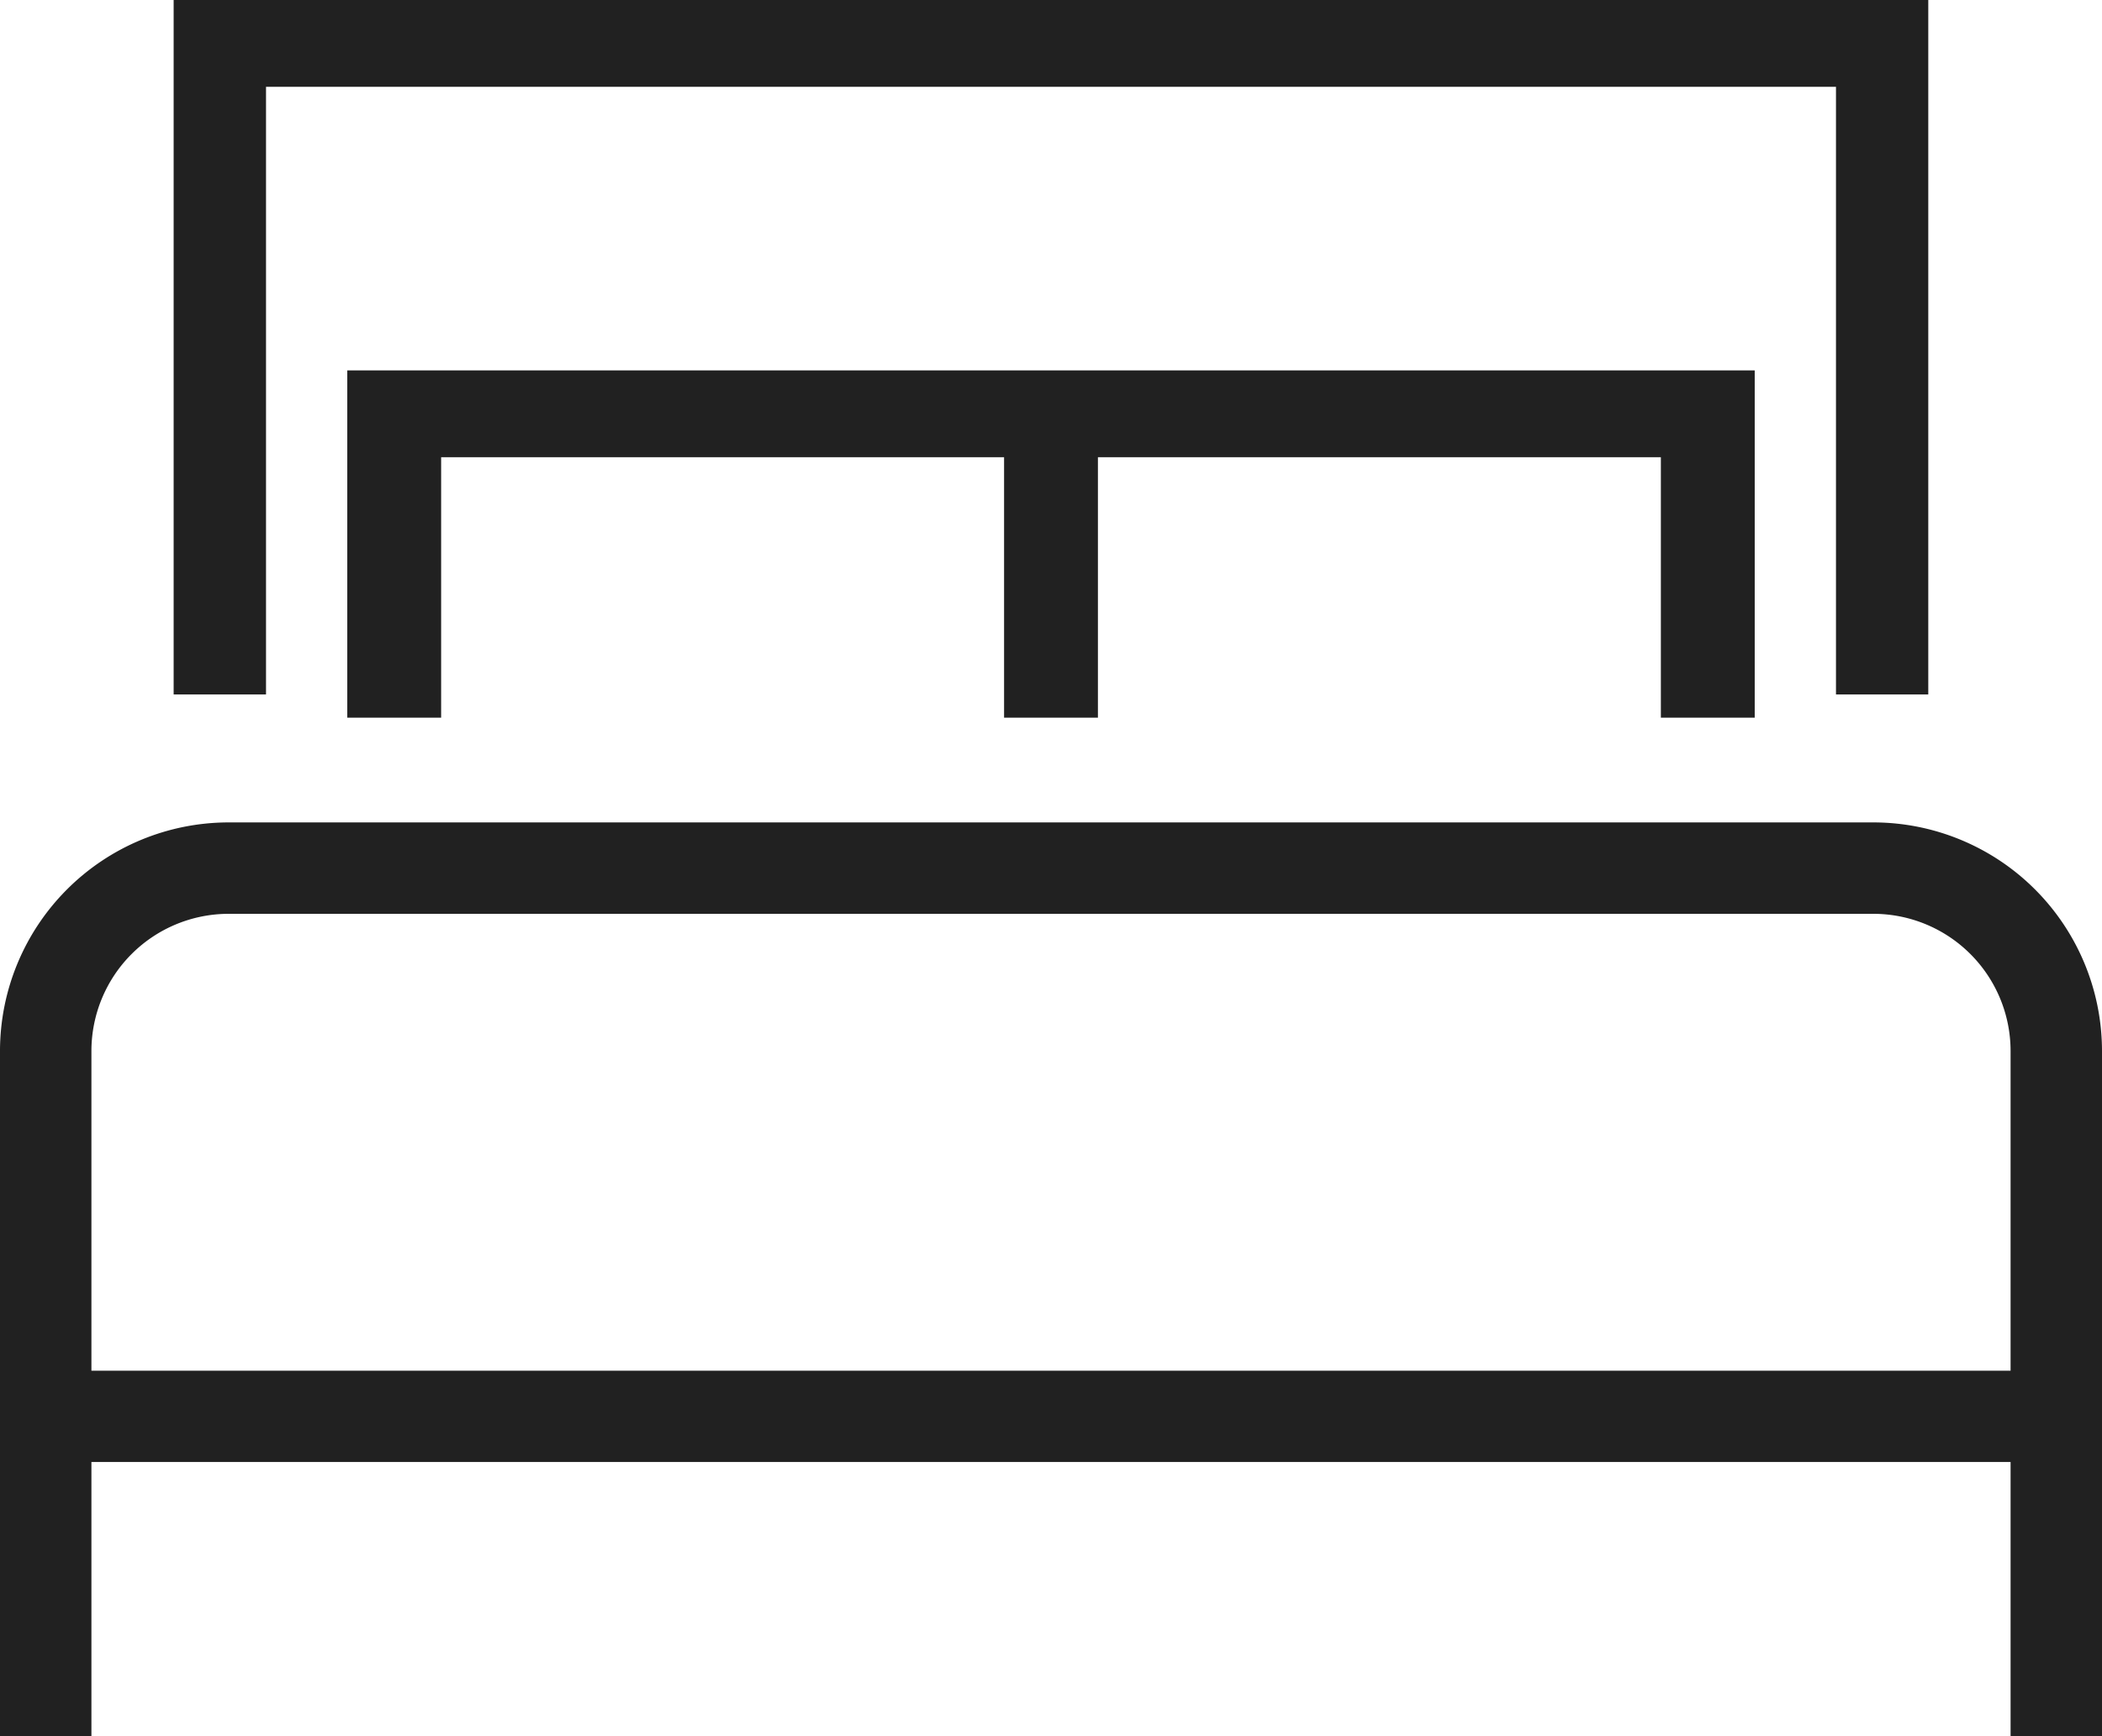 <?xml version="1.0" encoding="UTF-8"?>
<svg xmlns="http://www.w3.org/2000/svg" xmlns:xlink="http://www.w3.org/1999/xlink" id="Group_75755" data-name="Group 75755" width="24.211" height="20" viewBox="0 0 24.211 20">
  <defs>
    <clipPath id="clip-path">
      <rect id="Rectangle_35374" data-name="Rectangle 35374" width="24.211" height="20" fill="none"></rect>
    </clipPath>
  </defs>
  <path id="Path_50454" data-name="Path 50454" d="M2,0V8H3.064V1H21.147V8H22.21V0Z" fill="#212121"></path>
  <path id="Path_50455" data-name="Path 50455" d="M20.211,8V4H4V8H5.081V5h6.484V8h1.081V5H19.13V8Z" transform="translate(0 0.267)" fill="#212121"></path>
  <g id="Group_75754" data-name="Group 75754">
    <g id="Group_75753" data-name="Group 75753" clip-path="url(#clip-path)">
      <path id="Path_50456" data-name="Path 50456" d="M21.579,9H2.632A2.635,2.635,0,0,0,0,11.632v7.895H1.053V16.368H23.158v3.158h1.053V11.632A2.635,2.635,0,0,0,21.579,9M1.053,15.316V11.632a1.581,1.581,0,0,1,1.579-1.579H21.579a1.581,1.581,0,0,1,1.579,1.579v3.684Z" transform="translate(0 0.474)" fill="#212121"></path>
    </g>
  </g>
</svg>
